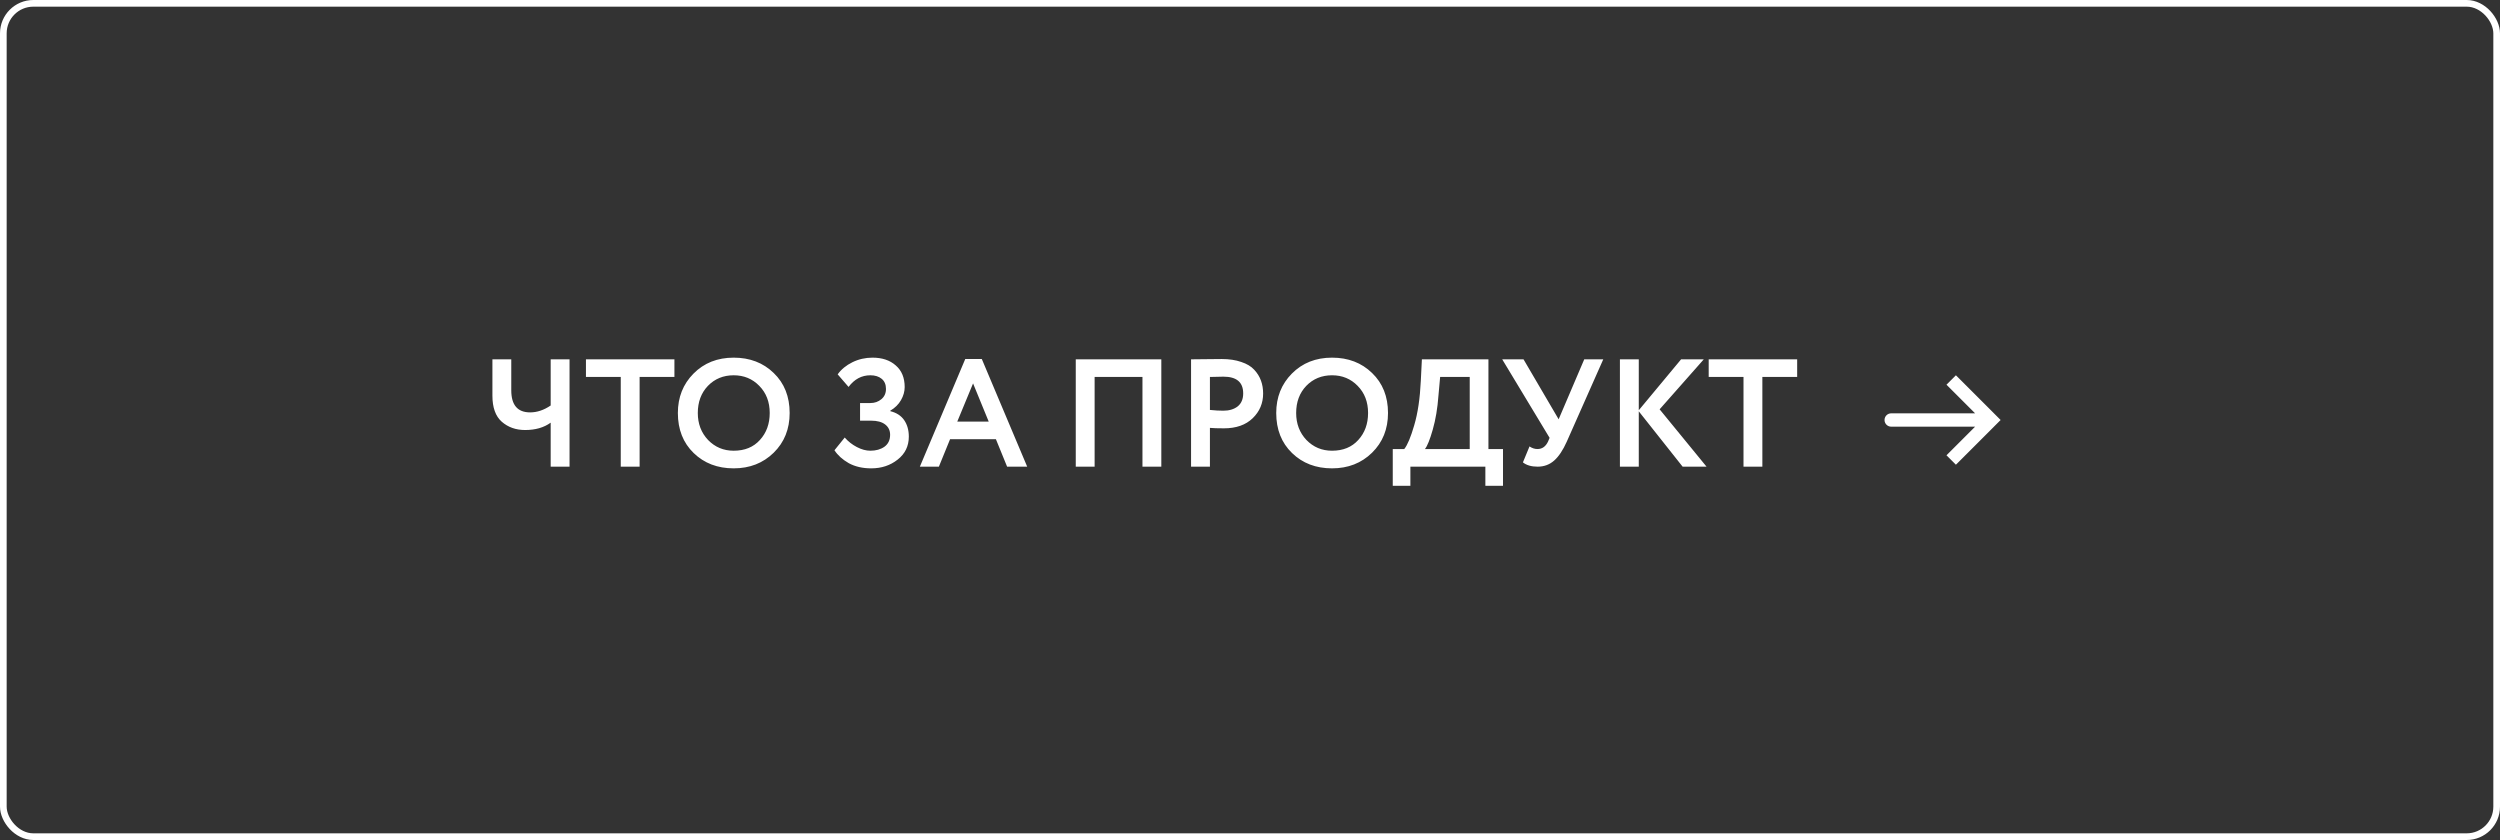 <?xml version="1.0" encoding="UTF-8"?> <svg xmlns="http://www.w3.org/2000/svg" width="375" height="126" viewBox="0 0 375 126" fill="none"><rect x="0" y="0" width="375" height="126" fill="#333333" stroke="none"/><rect x="0.5" y="0.5" width="374" height="125" rx="4.5" stroke="white"></rect><path d="M85.431 53.9V70H82.602V63.399C81.59 64.135 80.31 64.503 78.761 64.503C77.381 64.503 76.216 64.089 75.265 63.261C74.33 62.433 73.862 61.13 73.862 59.351V53.9H76.691V58.546C76.691 60.754 77.634 61.858 79.52 61.858C80.563 61.858 81.59 61.513 82.602 60.823V53.9H85.431ZM87.892 56.545V53.9H101.163V56.545H95.942V70H93.113V56.545H87.892ZM101.68 61.95C101.68 59.589 102.462 57.618 104.026 56.039C105.605 54.444 107.614 53.647 110.052 53.647C112.474 53.647 114.475 54.414 116.055 55.947C117.649 57.48 118.447 59.481 118.447 61.95C118.447 64.357 117.649 66.343 116.055 67.907C114.46 69.471 112.459 70.253 110.052 70.253C107.629 70.253 105.628 69.486 104.049 67.953C102.469 66.42 101.68 64.419 101.68 61.95ZM104.67 61.95C104.67 63.56 105.183 64.909 106.211 65.998C107.253 67.071 108.534 67.608 110.052 67.608C111.708 67.608 113.019 67.071 113.985 65.998C114.966 64.925 115.457 63.575 115.457 61.95C115.457 60.294 114.935 58.937 113.893 57.879C112.865 56.821 111.585 56.292 110.052 56.292C108.503 56.292 107.215 56.821 106.188 57.879C105.176 58.937 104.67 60.294 104.67 61.95ZM130.688 70.253C129.385 70.253 128.258 69.992 127.307 69.471C126.372 68.934 125.659 68.29 125.168 67.539L126.709 65.63C127.215 66.213 127.821 66.688 128.526 67.056C129.232 67.424 129.906 67.608 130.55 67.608C131.394 67.608 132.099 67.409 132.666 67.01C133.234 66.596 133.517 65.998 133.517 65.216C133.517 64.572 133.272 64.058 132.781 63.675C132.291 63.292 131.585 63.1 130.665 63.1H129.009V60.455H130.573C131.202 60.455 131.746 60.263 132.206 59.88C132.666 59.497 132.896 58.983 132.896 58.339C132.896 57.68 132.682 57.174 132.252 56.821C131.823 56.468 131.256 56.292 130.55 56.292C129.247 56.292 128.158 56.875 127.284 58.04L125.651 56.154C126.188 55.403 126.924 54.797 127.859 54.337C128.795 53.877 129.799 53.647 130.872 53.647C132.329 53.647 133.494 54.038 134.368 54.82C135.258 55.587 135.702 56.668 135.702 58.063C135.702 58.722 135.518 59.374 135.15 60.018C134.782 60.662 134.246 61.191 133.54 61.605V61.674C134.476 61.904 135.173 62.356 135.633 63.031C136.093 63.706 136.323 64.526 136.323 65.492C136.323 66.918 135.764 68.068 134.644 68.942C133.54 69.816 132.222 70.253 130.688 70.253ZM137.979 70L144.787 53.854H147.271L154.079 70H151.066L149.387 65.883H142.51L140.831 70H137.979ZM145.96 57.511L143.591 63.238H148.306L145.96 57.511ZM171.369 70V56.545H164.193V70H161.364V53.9H174.198V70H171.369ZM181.488 70H178.659V53.9C178.935 53.9 179.663 53.892 180.844 53.877C182.04 53.862 182.837 53.854 183.236 53.854C184.371 53.854 185.352 54 186.18 54.291C187.023 54.567 187.675 54.958 188.135 55.464C188.595 55.955 188.932 56.499 189.147 57.097C189.362 57.68 189.469 58.324 189.469 59.029C189.469 60.486 188.948 61.72 187.905 62.732C186.862 63.744 185.421 64.25 183.581 64.25C182.646 64.25 181.948 64.227 181.488 64.181V70ZM183.512 56.499C183.175 56.499 182.5 56.514 181.488 56.545V61.49C182.224 61.567 182.891 61.605 183.489 61.605C184.378 61.605 185.099 61.39 185.651 60.961C186.203 60.516 186.479 59.865 186.479 59.006C186.479 57.335 185.49 56.499 183.512 56.499ZM191.434 61.95C191.434 59.589 192.216 57.618 193.78 56.039C195.359 54.444 197.368 53.647 199.806 53.647C202.228 53.647 204.229 54.414 205.809 55.947C207.403 57.48 208.201 59.481 208.201 61.95C208.201 64.357 207.403 66.343 205.809 67.907C204.214 69.471 202.213 70.253 199.806 70.253C197.383 70.253 195.382 69.486 193.803 67.953C192.223 66.42 191.434 64.419 191.434 61.95ZM194.424 61.95C194.424 63.56 194.937 64.909 195.965 65.998C197.007 67.071 198.288 67.608 199.806 67.608C201.462 67.608 202.773 67.071 203.739 65.998C204.72 64.925 205.211 63.575 205.211 61.95C205.211 60.294 204.689 58.937 203.647 57.879C202.619 56.821 201.339 56.292 199.806 56.292C198.257 56.292 196.969 56.821 195.942 57.879C194.93 58.937 194.424 60.294 194.424 61.95ZM208.913 72.875V67.355H210.638C211.113 66.772 211.612 65.584 212.133 63.79C212.67 61.981 212.999 59.757 213.122 57.12L213.283 53.9H223.265V67.355H225.45V72.875H222.805V70H211.558V72.875H208.913ZM215.767 59.351C215.629 61.237 215.345 62.931 214.916 64.434C214.487 65.937 214.096 66.91 213.743 67.355H220.459V56.545H216.02L215.767 59.351ZM240.489 53.9L235.015 66.251C234.447 67.524 233.819 68.467 233.129 69.08C232.439 69.693 231.611 70 230.645 70C229.709 70 228.973 69.785 228.437 69.356L229.426 66.964C229.809 67.225 230.208 67.355 230.622 67.355C231.327 67.355 231.856 66.979 232.209 66.228L232.439 65.676L225.332 53.9H228.529L233.796 62.893L237.637 53.9H240.489ZM242.987 70V53.9H245.816V61.536L252.164 53.9H255.568L248.944 61.398L255.982 70H252.394L245.816 61.697V70H242.987ZM256.304 56.545V53.9H269.575V56.545H264.354V70H261.525V56.545H256.304Z" fill="white"></path><path d="M298.679 63L299.386 62.293L300.093 63L299.386 63.707L298.679 63ZM283.679 64C283.126 64 282.679 63.552 282.679 63C282.679 62.448 283.126 62 283.679 62V64ZM293.386 56.293L299.386 62.293L297.971 63.707L291.971 57.707L293.386 56.293ZM299.386 63.707L293.386 69.707L291.971 68.293L297.971 62.293L299.386 63.707ZM298.679 64H283.679V62H298.679V64Z" fill="white"></path></svg> 